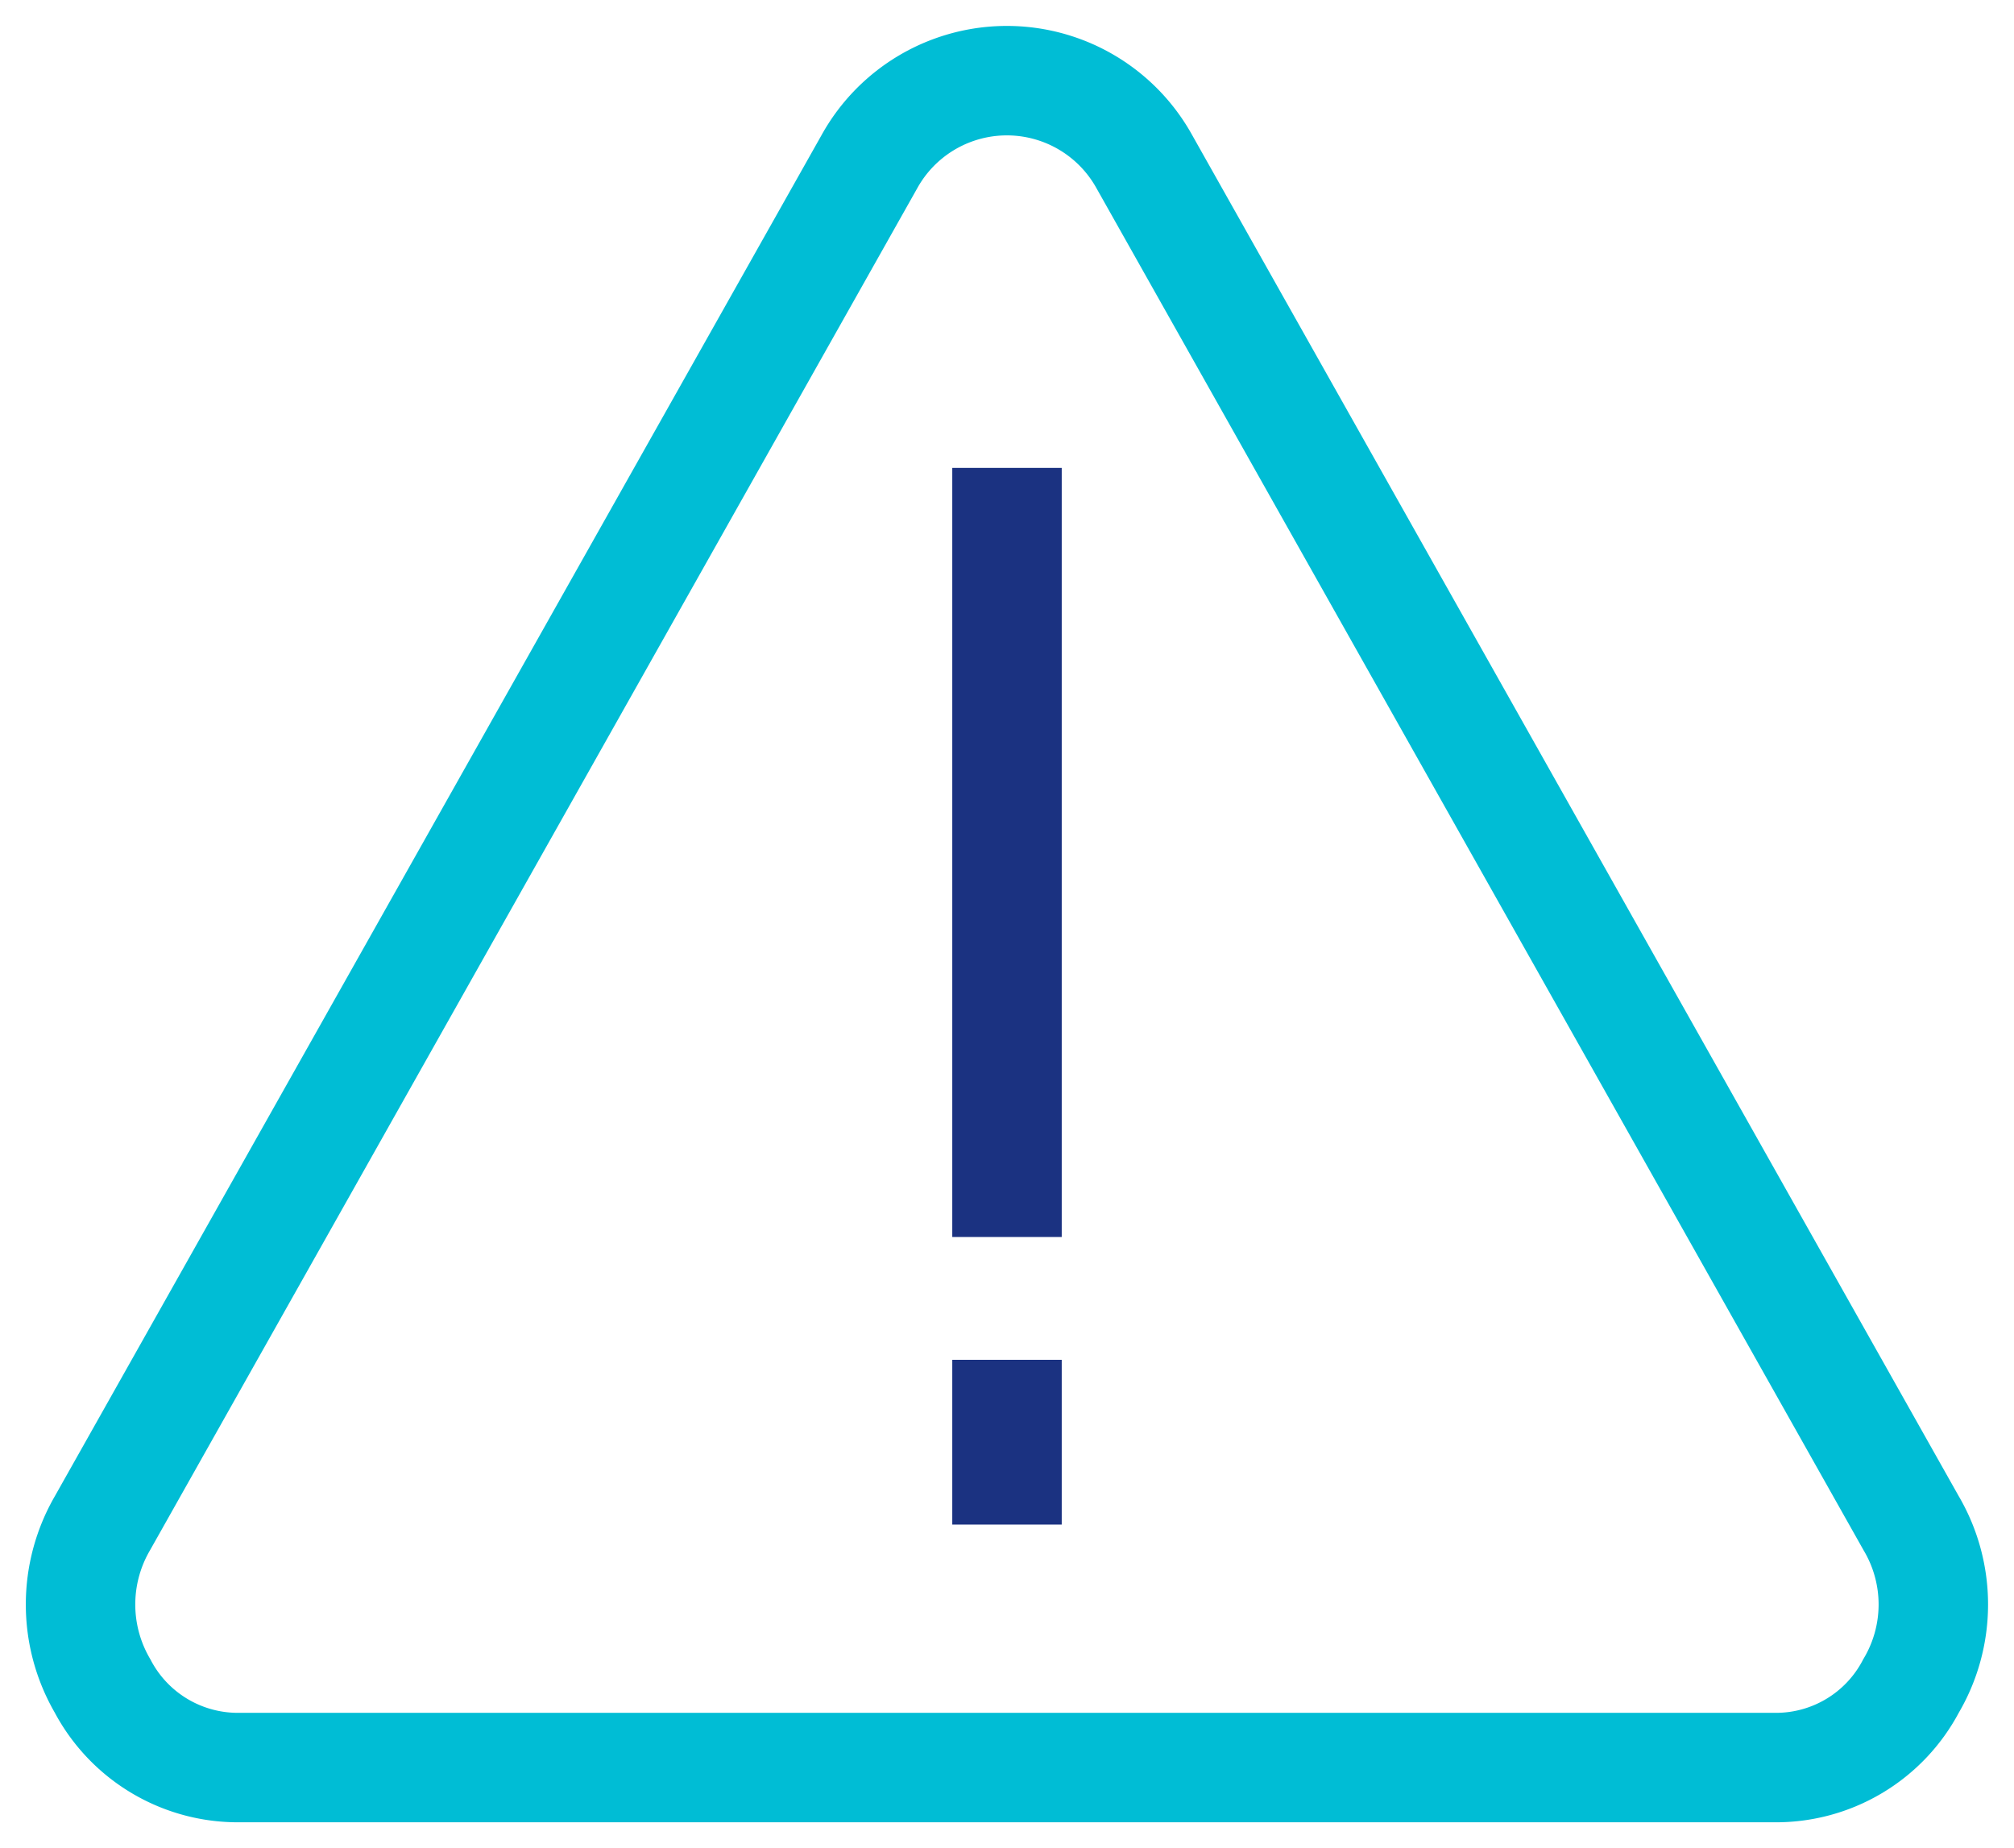 <svg id="Group_1060" data-name="Group 1060" xmlns="http://www.w3.org/2000/svg" xmlns:xlink="http://www.w3.org/1999/xlink" width="92" height="84.428" viewBox="0 0 92 84.428">
  <defs>
    <clipPath id="clip-path">
      <rect id="Rectangle_1416" data-name="Rectangle 1416" width="92" height="84.428" fill="none" stroke="#707070" stroke-width="5"/>
    </clipPath>
  </defs>
  <g id="Group_1059" data-name="Group 1059" transform="translate(0 0)" clip-path="url(#clip-path)">
    <path id="Path_9480" data-name="Path 9480" d="M3,67.889,38.024,5.712a7.178,7.178,0,0,1,12.572,0L85.614,67.889a7.314,7.314,0,0,1,0,7.441,6.97,6.97,0,0,1-6.286,3.729H9.29A6.986,6.986,0,0,1,3,75.33,7.392,7.392,0,0,1,3,67.889Z" transform="translate(1.684 1.685)" fill="none" stroke="#00bdd5" stroke-miterlimit="10" stroke-width="5"/>
    <line id="Line_695" data-name="Line 695" y2="35.134" transform="translate(46 21.374)" fill="none" stroke="#1b3281" stroke-width="5"/>
    <line id="Line_696" data-name="Line 696" y2="7.526" transform="translate(46 62.118)" fill="none" stroke="#1b3281" stroke-width="5"/>
  </g>
</svg>
